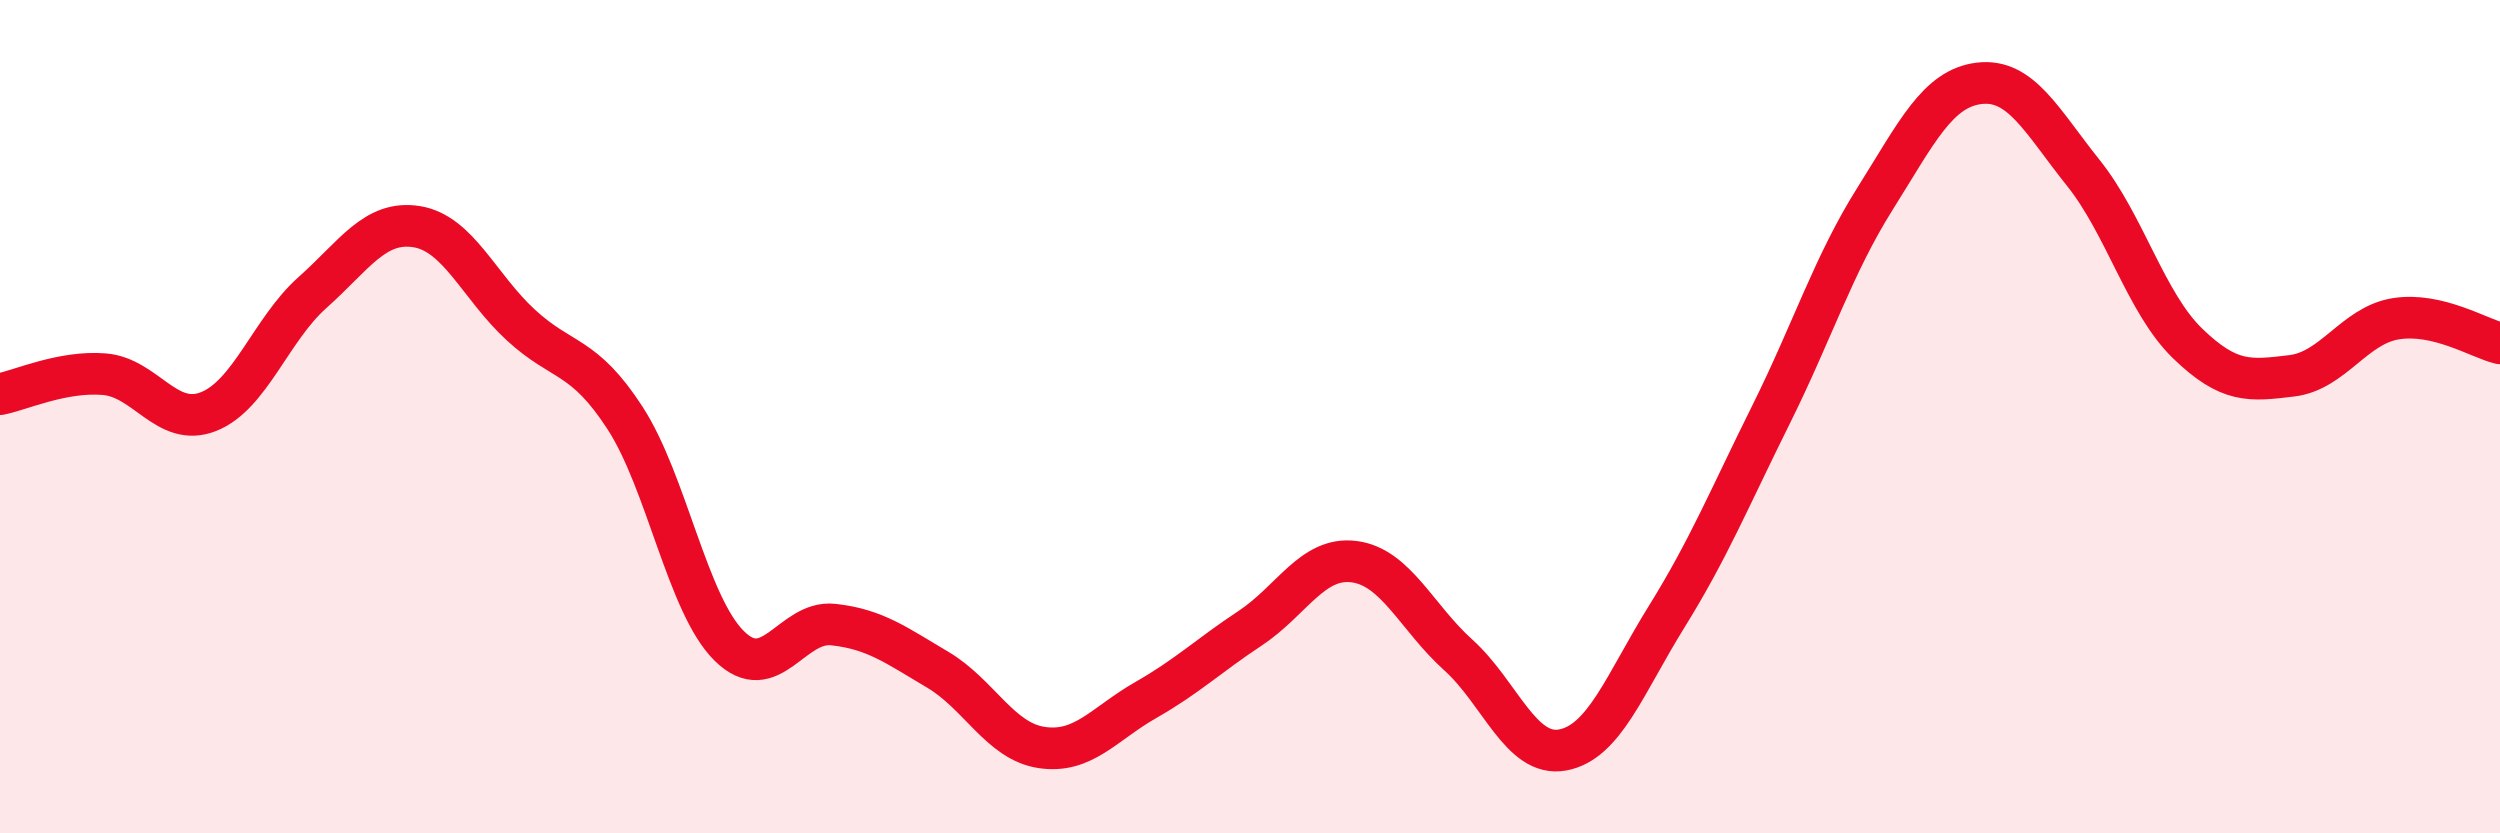 
    <svg width="60" height="20" viewBox="0 0 60 20" xmlns="http://www.w3.org/2000/svg">
      <path
        d="M 0,9.46 C 0.5,9.36 1.5,8.9 2.5,8.98 C 3.5,9.06 4,10.27 5,9.88 C 6,9.49 6.5,7.91 7.5,7.02 C 8.5,6.13 9,5.28 10,5.44 C 11,5.6 11.5,6.88 12.5,7.8 C 13.5,8.72 14,8.49 15,10.03 C 16,11.57 16.5,14.51 17.5,15.5 C 18.5,16.49 19,14.88 20,14.99 C 21,15.1 21.5,15.48 22.5,16.07 C 23.5,16.66 24,17.79 25,17.94 C 26,18.09 26.5,17.37 27.5,16.8 C 28.5,16.23 29,15.74 30,15.08 C 31,14.42 31.5,13.35 32.5,13.48 C 33.5,13.61 34,14.82 35,15.72 C 36,16.62 36.5,18.18 37.5,18 C 38.5,17.82 39,16.41 40,14.8 C 41,13.19 41.5,11.97 42.5,9.96 C 43.5,7.95 44,6.36 45,4.77 C 46,3.18 46.5,2.12 47.5,2 C 48.5,1.88 49,2.9 50,4.15 C 51,5.4 51.5,7.27 52.5,8.24 C 53.5,9.21 54,9.14 55,9.02 C 56,8.9 56.5,7.81 57.5,7.65 C 58.5,7.49 59.5,8.12 60,8.24L60 20L0 20Z"
        fill="#EB0A25"
        opacity="0.1"
        stroke-linecap="round"
        stroke-linejoin="round"
      />
      <path
        d="M 0,9.46 C 0.5,9.36 1.5,8.9 2.5,8.98 C 3.5,9.06 4,10.27 5,9.88 C 6,9.49 6.5,7.91 7.5,7.02 C 8.5,6.13 9,5.28 10,5.44 C 11,5.6 11.5,6.88 12.5,7.8 C 13.5,8.72 14,8.49 15,10.03 C 16,11.57 16.5,14.51 17.5,15.5 C 18.5,16.49 19,14.88 20,14.99 C 21,15.1 21.5,15.48 22.5,16.07 C 23.5,16.66 24,17.79 25,17.94 C 26,18.09 26.5,17.37 27.5,16.8 C 28.5,16.23 29,15.74 30,15.08 C 31,14.42 31.5,13.35 32.5,13.48 C 33.5,13.61 34,14.82 35,15.72 C 36,16.62 36.5,18.18 37.5,18 C 38.5,17.82 39,16.41 40,14.8 C 41,13.19 41.5,11.97 42.5,9.96 C 43.5,7.95 44,6.36 45,4.77 C 46,3.18 46.5,2.12 47.5,2 C 48.5,1.88 49,2.9 50,4.15 C 51,5.4 51.5,7.27 52.5,8.24 C 53.5,9.21 54,9.14 55,9.02 C 56,8.9 56.5,7.81 57.5,7.65 C 58.5,7.49 59.5,8.12 60,8.24"
        stroke="#EB0A25"
        stroke-width="1"
        fill="none"
        stroke-linecap="round"
        stroke-linejoin="round"
      />
    </svg>
  